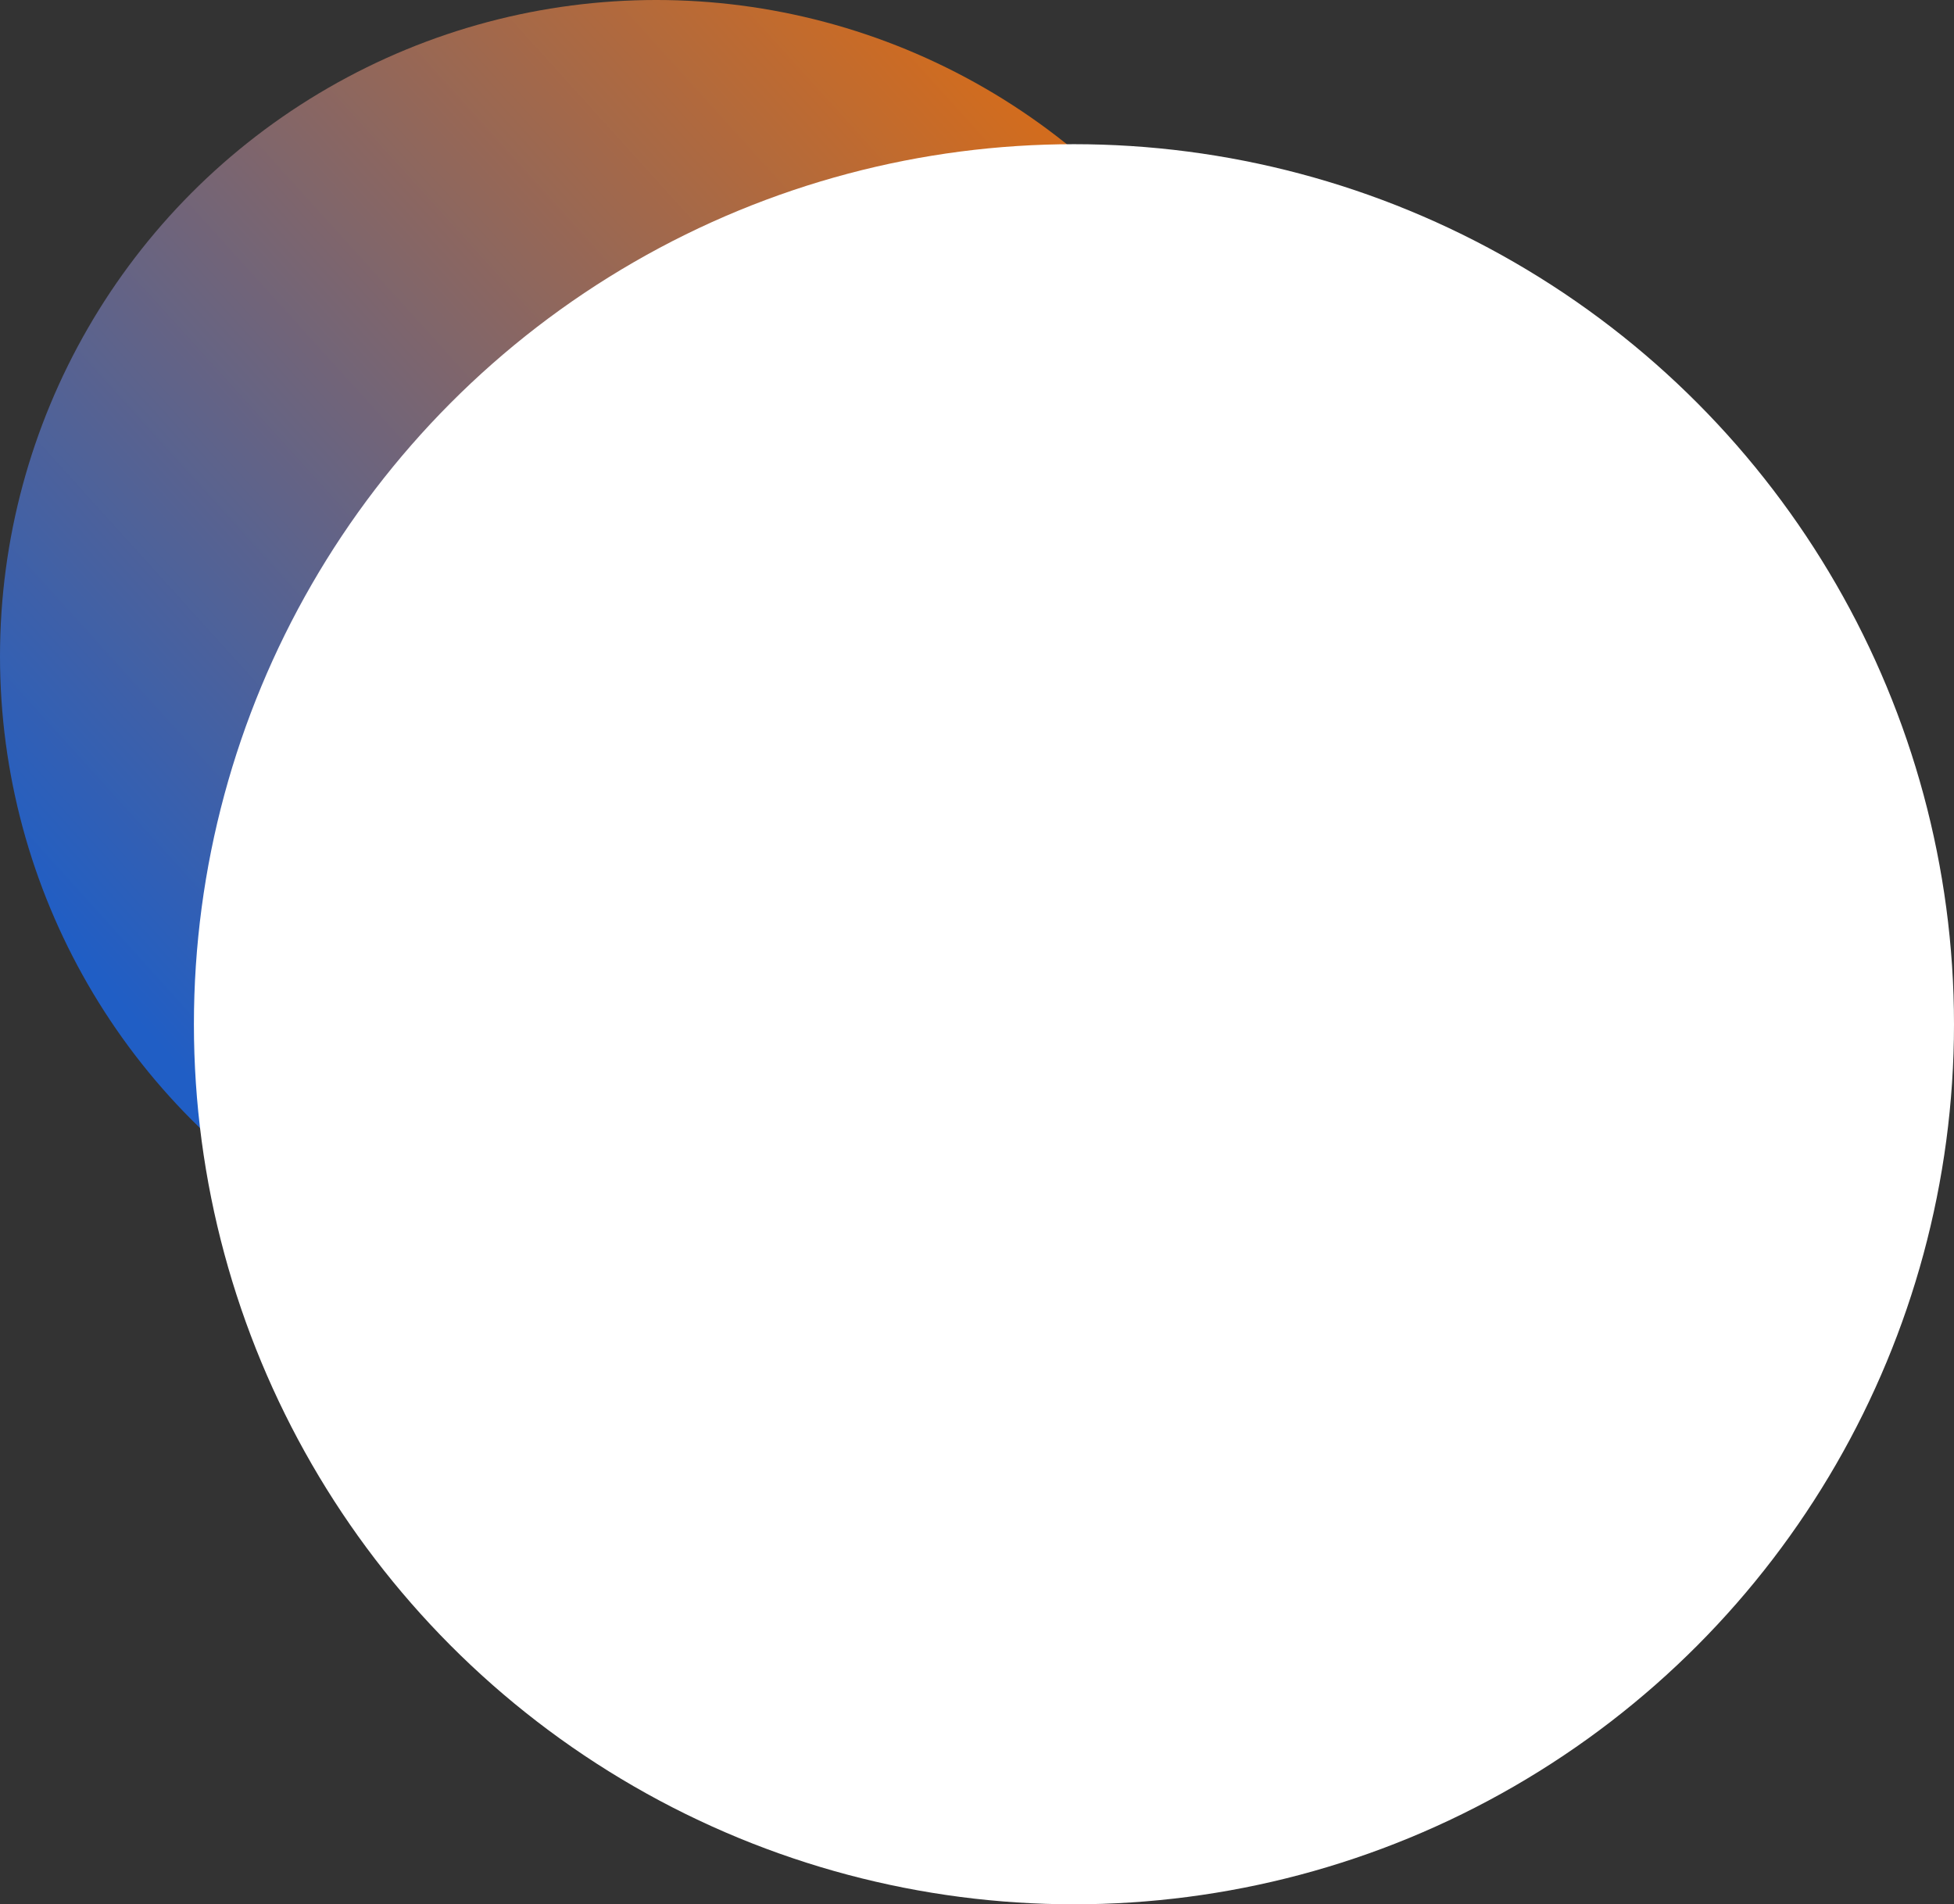 <svg width="393" height="383" viewBox="0 0 393 383" fill="none" xmlns="http://www.w3.org/2000/svg">
<rect x="0" y="0" width="393" height="383" fill="#333333" stroke="none"/>
<circle cx="132" cy="132" r="132" fill="url(#paint0_linear_278_3643)"/>
<circle cx="216" cy="206" r="177" fill="white"/>
<defs>
<linearGradient id="paint0_linear_278_3643" x1="201" y1="17.5" x2="12" y2="188.5" gradientUnits="userSpaceOnUse">
<stop stop-color="#D26C1E"/>
<stop offset="1" stop-color="#205EC5"/>
</linearGradient>
</defs>
</svg>
